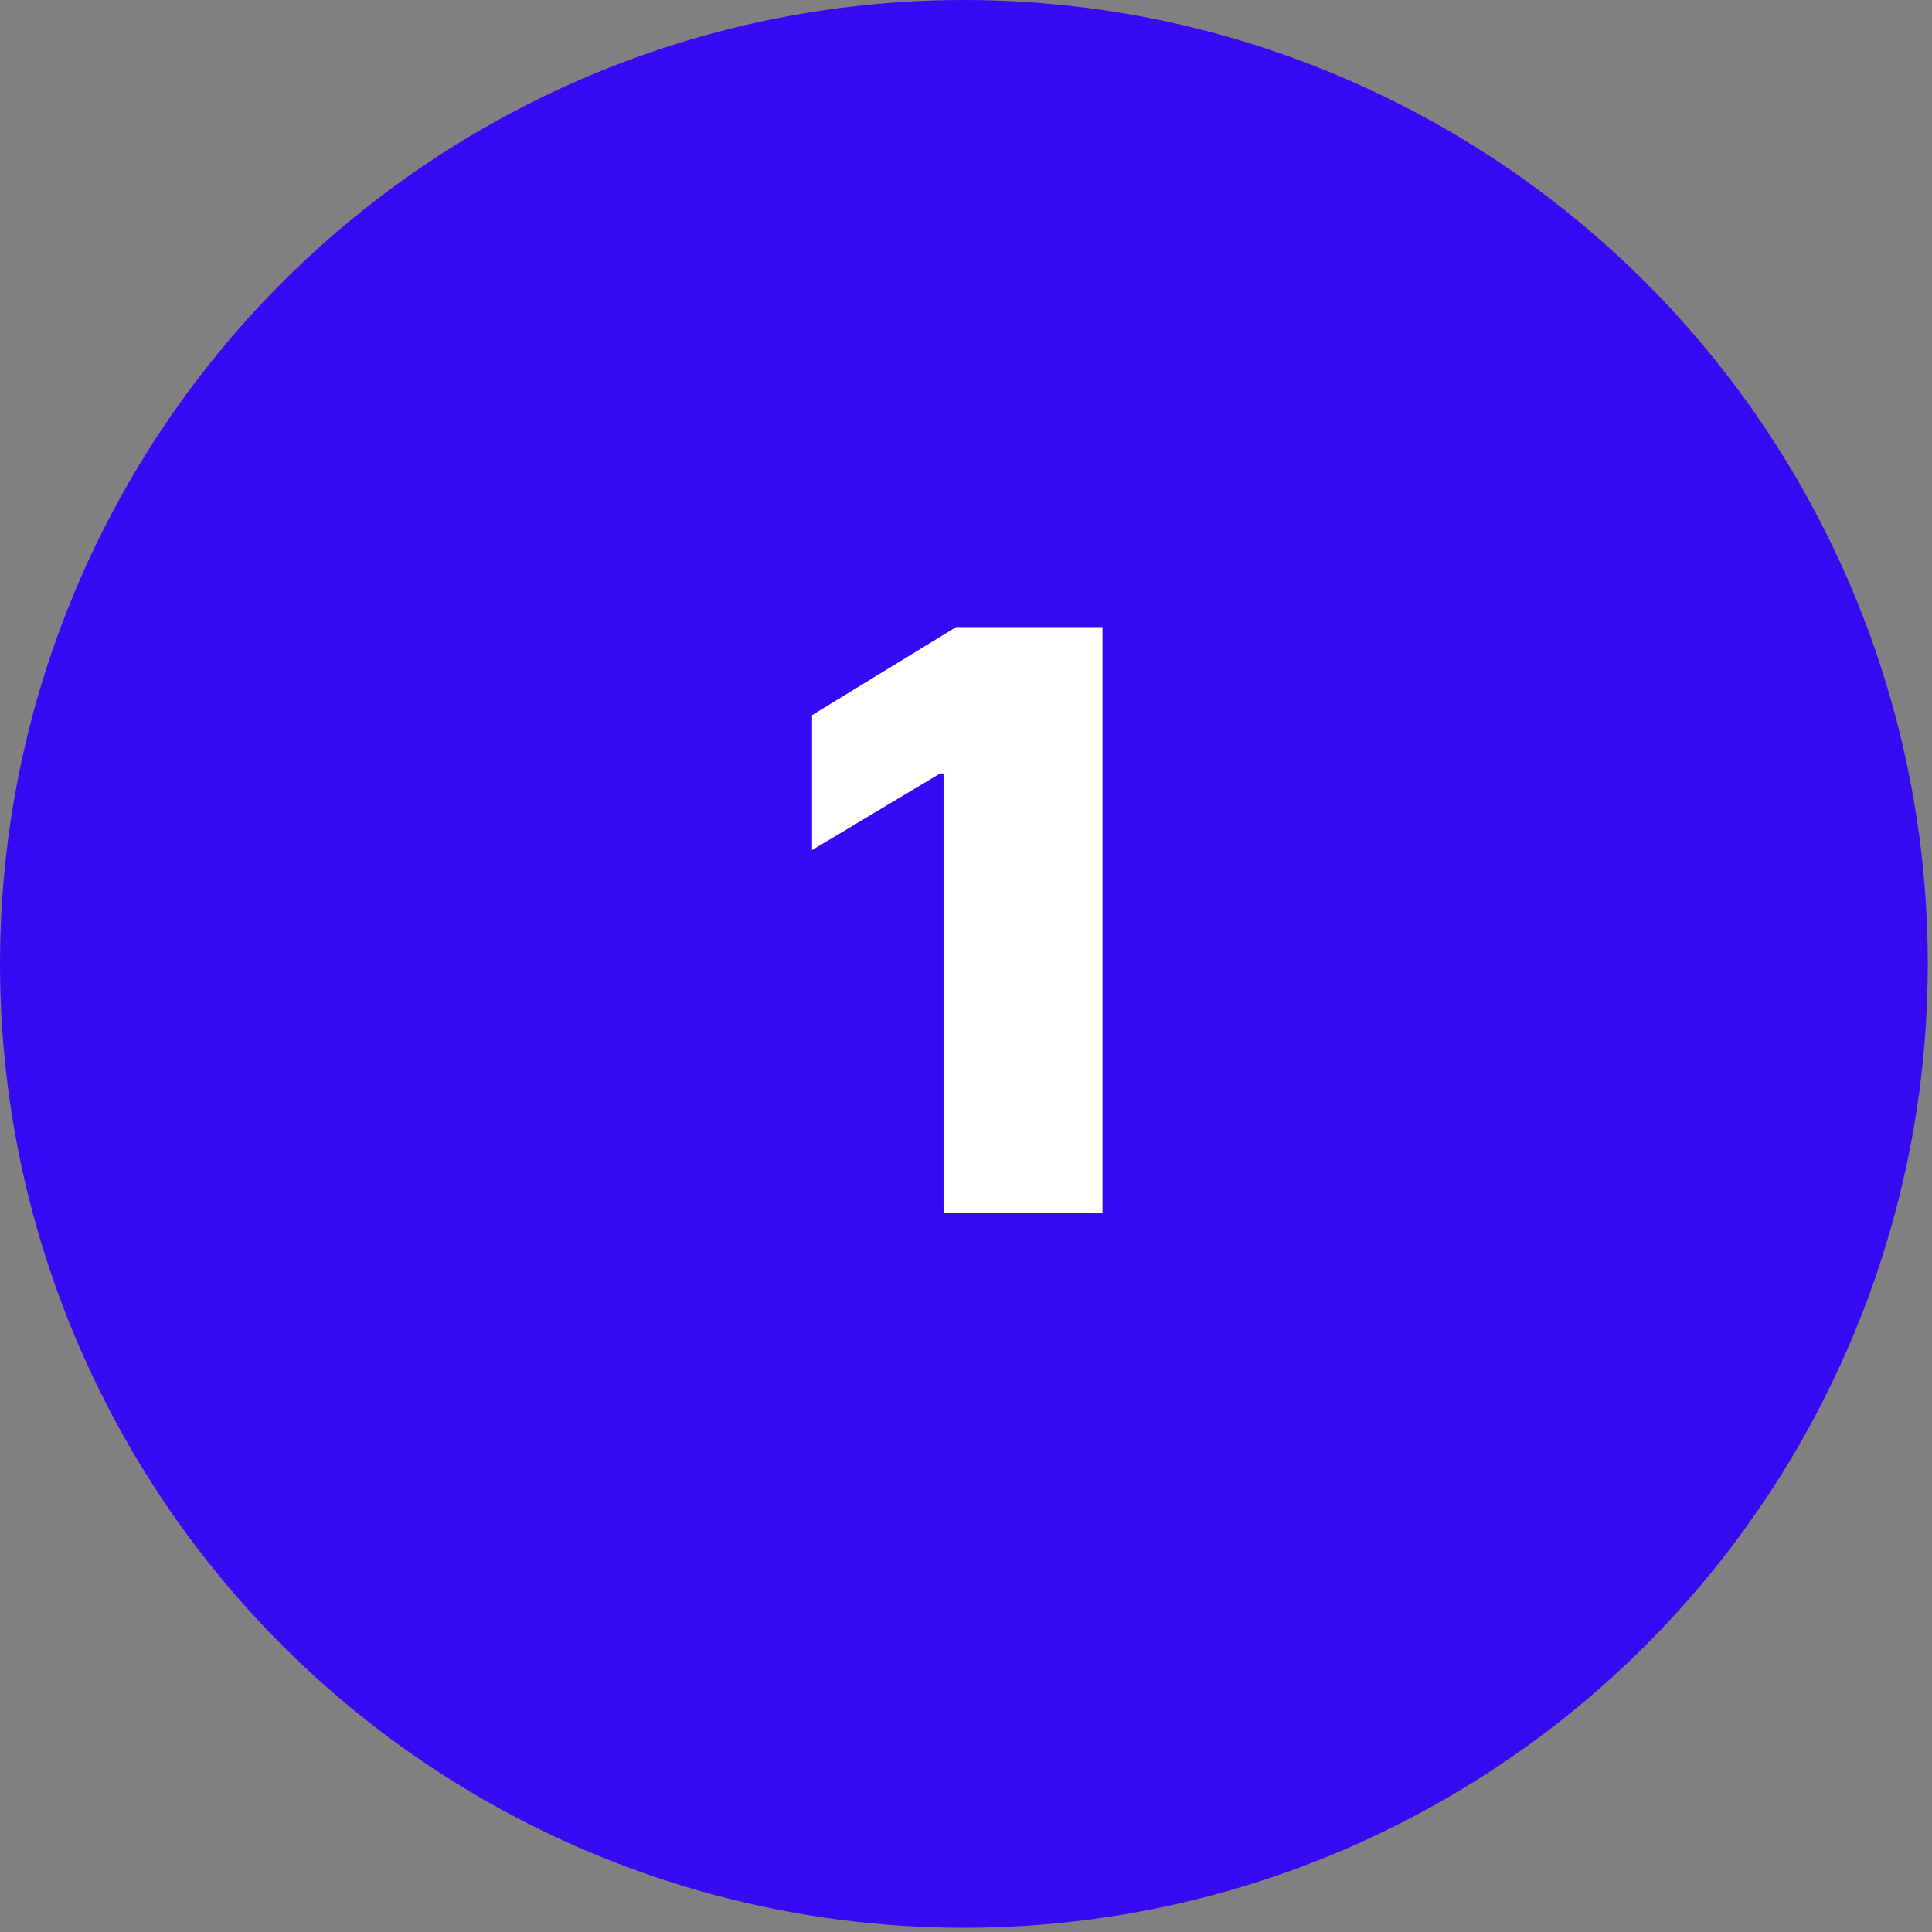 
<svg viewBox="0 0 384 384" version="1.1" xmlns="http://www.w3.org/2000/svg" xmlns:xlink="http://www.w3.org/1999/xlink">
    <rect x="0" y="0" width="384" height="384" fill="#808080" stroke="none"/>
    <g id="Page-1" stroke="none" stroke-width="1" fill="none" fill-rule="evenodd">
        <g id="Group" transform="translate(-0, -0)" fill-rule="nonzero">
            <circle id="Oval" fill="#360af3" cx="191.58" cy="191.58" r="191.58"/>
            <polygon id="Path" fill="#FFFFFF" points="219.132 124.639 219.132 241.003 187.541 241.003 187.541 153.73 186.859 153.73 161.404 168.958 161.404 142.139 190.041 124.639"/>
        </g>
    </g>
</svg>